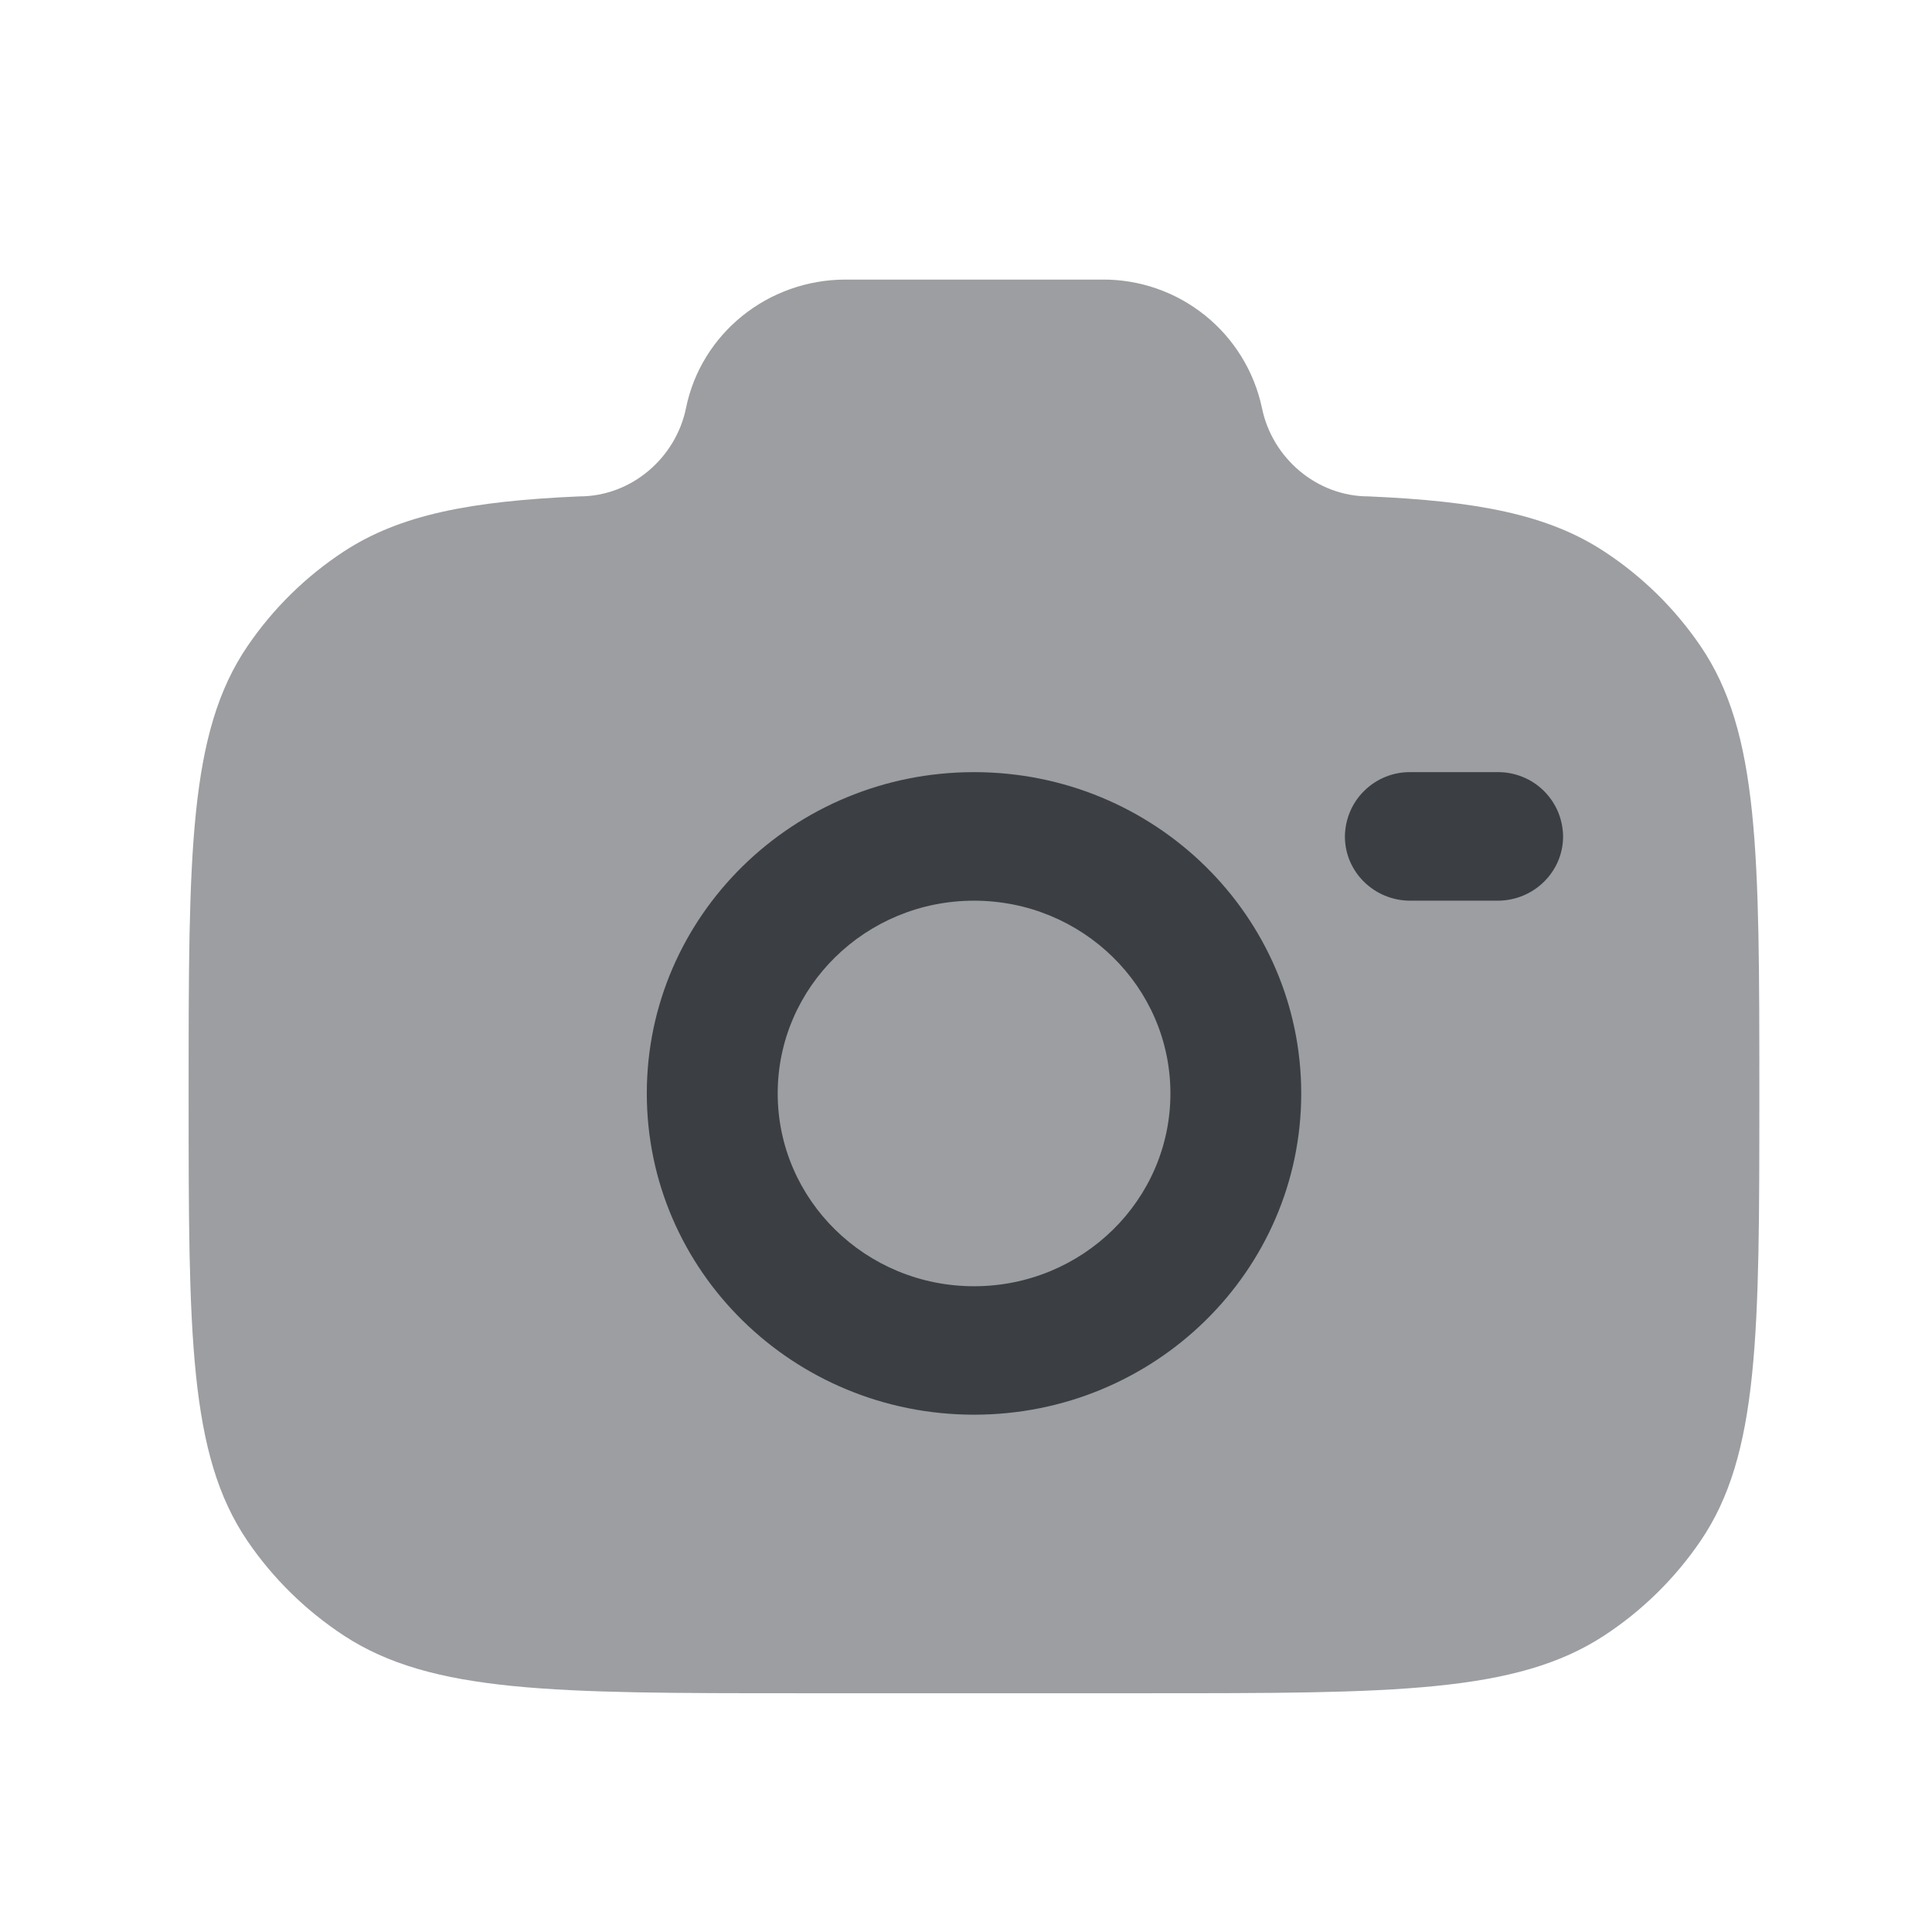 <svg width="41" height="41" viewBox="0 0 41 41" fill="none" xmlns="http://www.w3.org/2000/svg">
<path opacity="0.5" d="M16.966 35.933H24.373C29.575 35.933 32.176 35.933 34.045 34.708C34.851 34.18 35.545 33.498 36.088 32.701C37.336 30.868 37.336 28.313 37.336 23.206C37.336 18.099 37.336 15.544 36.088 13.711C35.545 12.914 34.851 12.232 34.045 11.704C32.845 10.916 31.341 10.634 29.04 10.534C27.941 10.534 26.996 9.718 26.781 8.659C26.617 7.884 26.19 7.189 25.573 6.693C24.955 6.196 24.185 5.927 23.393 5.933H17.946C16.3 5.933 14.881 7.074 14.558 8.659C14.343 9.718 13.398 10.534 12.3 10.534C10 10.634 8.496 10.918 7.295 11.704C6.489 12.233 5.795 12.915 5.253 13.711C4.003 15.544 4.003 18.098 4.003 23.206C4.003 28.314 4.003 30.866 5.251 32.701C5.791 33.494 6.485 34.176 7.295 34.708C9.163 35.933 11.765 35.933 16.966 35.933Z" fill="#3B3F44"/>
<path d="M29.929 16.386C29.749 16.384 29.569 16.418 29.402 16.486C29.234 16.554 29.081 16.654 28.953 16.781C28.823 16.907 28.721 17.058 28.65 17.225C28.58 17.391 28.543 17.57 28.541 17.751C28.541 18.504 29.163 19.114 29.929 19.114H31.781C32.548 19.114 33.171 18.503 33.171 17.751C33.169 17.57 33.132 17.391 33.062 17.224C32.991 17.058 32.888 16.907 32.759 16.78C32.63 16.653 32.477 16.553 32.309 16.486C32.141 16.418 31.962 16.384 31.781 16.386H29.929Z" fill="#3B3F44"/>
<path fill-rule="evenodd" clip-rule="evenodd" d="M20.669 16.386C16.836 16.386 13.726 19.439 13.726 23.204C13.726 26.969 16.834 30.022 20.671 30.022C24.504 30.022 27.614 26.971 27.614 23.206C27.614 19.441 24.506 16.386 20.671 16.386M20.671 19.114C18.371 19.114 16.504 20.946 16.504 23.204C16.504 25.462 18.371 27.296 20.671 27.296C22.973 27.296 24.838 25.464 24.838 23.204C24.838 20.946 22.973 19.114 20.671 19.114Z" fill="#3B3F44"/>
</svg>

